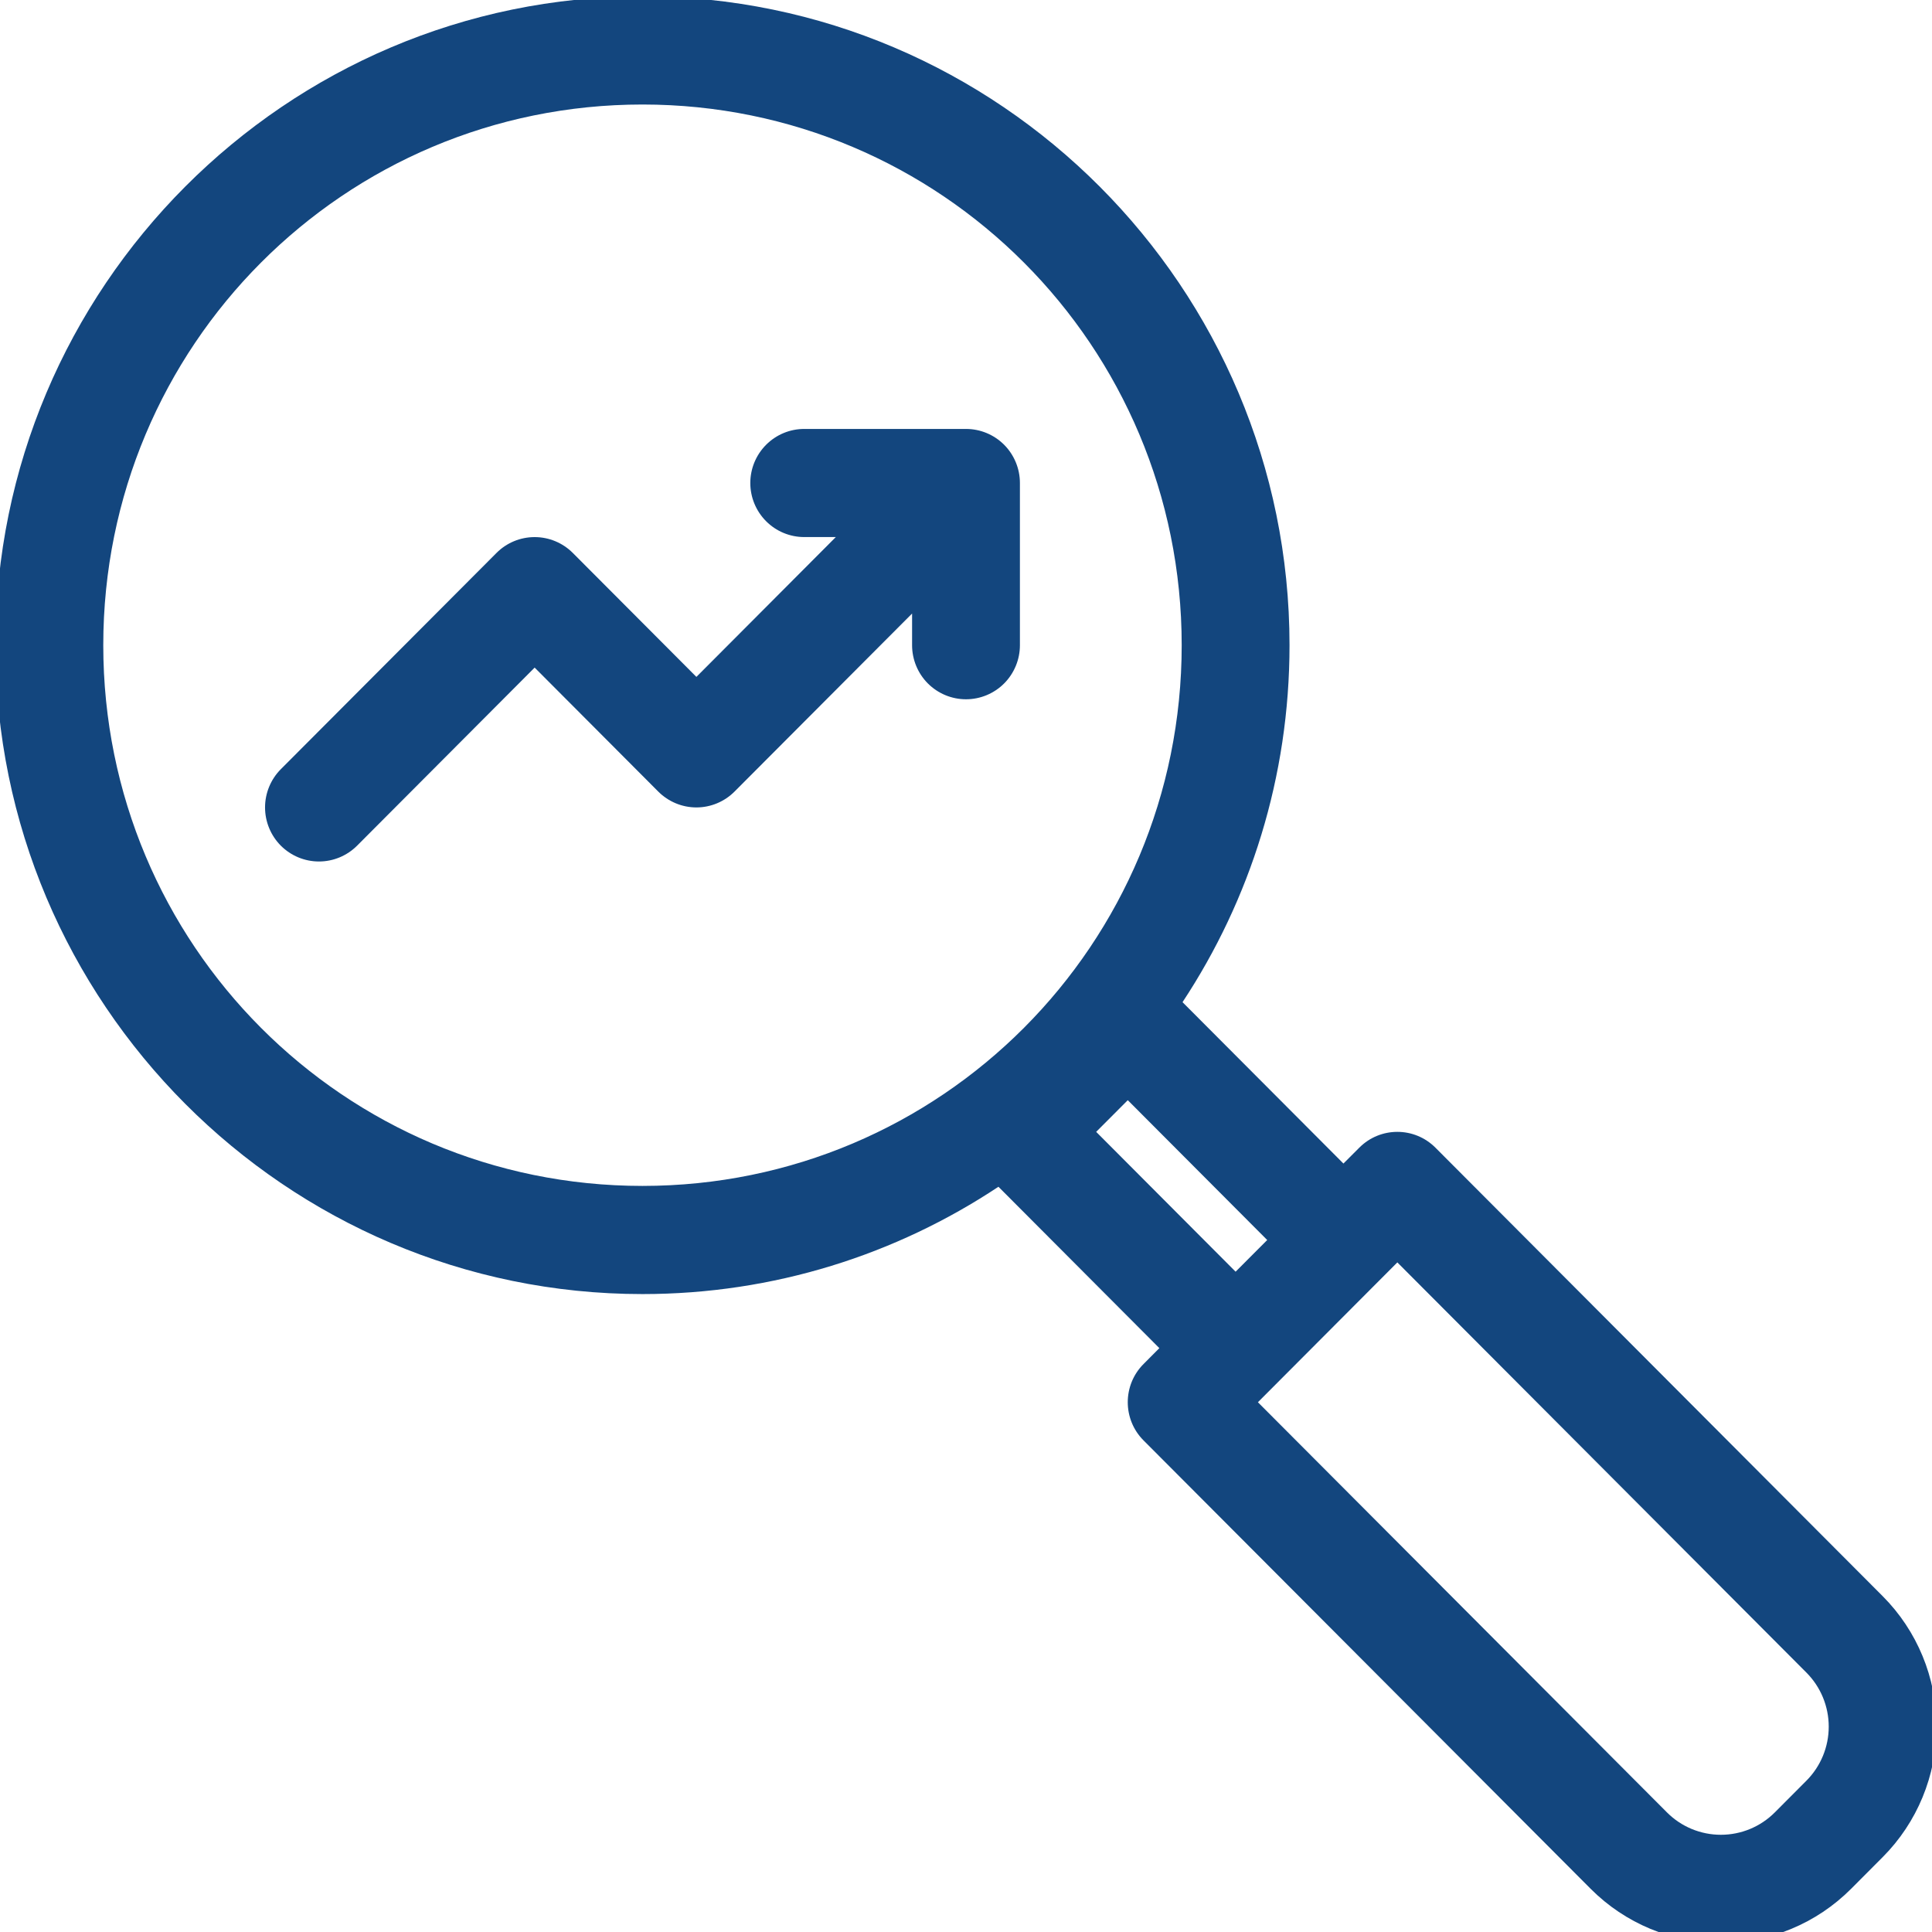 <svg width="53" height="53" viewBox="0 0 53 53" fill="none" xmlns="http://www.w3.org/2000/svg">
<g clip-path="url(#clip0_253_112)">
<path d="M17.625 -0.1C7.839 -0.1 -0.125 7.887 -0.125 17.7C-0.125 27.513 7.839 35.5 17.625 35.5C21.23 35.5 24.586 34.416 27.39 32.556L31.804 36.983L31.371 37.418C30.793 37.997 30.793 38.936 31.371 39.515L43.638 51.817C44.584 52.766 45.87 53.3 47.208 53.3C48.547 53.3 49.832 52.766 50.779 51.817L51.646 50.947C52.593 49.998 53.125 48.709 53.125 47.367C53.125 46.024 52.593 44.735 51.646 43.786L39.379 31.485C38.801 30.905 37.865 30.905 37.288 31.485L36.854 31.919L32.44 27.492C34.295 24.681 35.375 21.315 35.375 17.7C35.375 7.887 27.41 -0.1 17.625 -0.1ZM17.625 2.867C25.812 2.867 32.417 9.49 32.417 17.7C32.417 25.91 25.812 32.533 17.625 32.533C9.438 32.533 2.833 25.91 2.833 17.7C2.833 9.49 9.438 2.867 17.625 2.867ZM30.938 30.181L34.763 34.017L33.896 34.886L30.071 31.05L30.938 30.181ZM38.333 34.631L49.554 45.883C49.947 46.277 50.167 46.81 50.167 47.367C50.167 47.923 49.947 48.456 49.554 48.85L48.688 49.719C48.295 50.113 47.764 50.333 47.208 50.333C46.653 50.333 46.122 50.113 45.729 49.719L34.508 38.467L38.333 34.631Z" fill="#13467E"/>
<path d="M22.062 11.767C21.67 11.767 21.294 11.923 21.017 12.201C20.739 12.479 20.583 12.857 20.583 13.25C20.583 13.643 20.739 14.021 21.017 14.299C21.294 14.577 21.67 14.733 22.062 14.733H22.929L19.104 18.569L15.713 15.168C15.435 14.89 15.059 14.734 14.667 14.734C14.274 14.734 13.898 14.89 13.621 15.168L7.704 21.101C7.427 21.379 7.271 21.757 7.271 22.15C7.271 22.543 7.427 22.921 7.704 23.199C7.982 23.477 8.358 23.633 8.75 23.633C9.142 23.633 9.518 23.477 9.796 23.199L14.667 18.314L18.058 21.715C18.336 21.993 18.712 22.15 19.104 22.15C19.496 22.15 19.873 21.993 20.15 21.715L25.021 16.831V17.7C25.021 18.093 25.177 18.471 25.454 18.749C25.732 19.027 26.108 19.183 26.5 19.183C26.892 19.183 27.268 19.027 27.546 18.749C27.823 18.471 27.979 18.093 27.979 17.7V13.25C27.979 12.857 27.823 12.479 27.546 12.201C27.268 11.923 26.892 11.767 26.5 11.767H22.062Z" fill="#13467E"/>
</g>
<defs>
<clipPath id="clip0_253_112">
<rect width="53" height="53" fill="white"/>
</clipPath>
</defs>
</svg>
